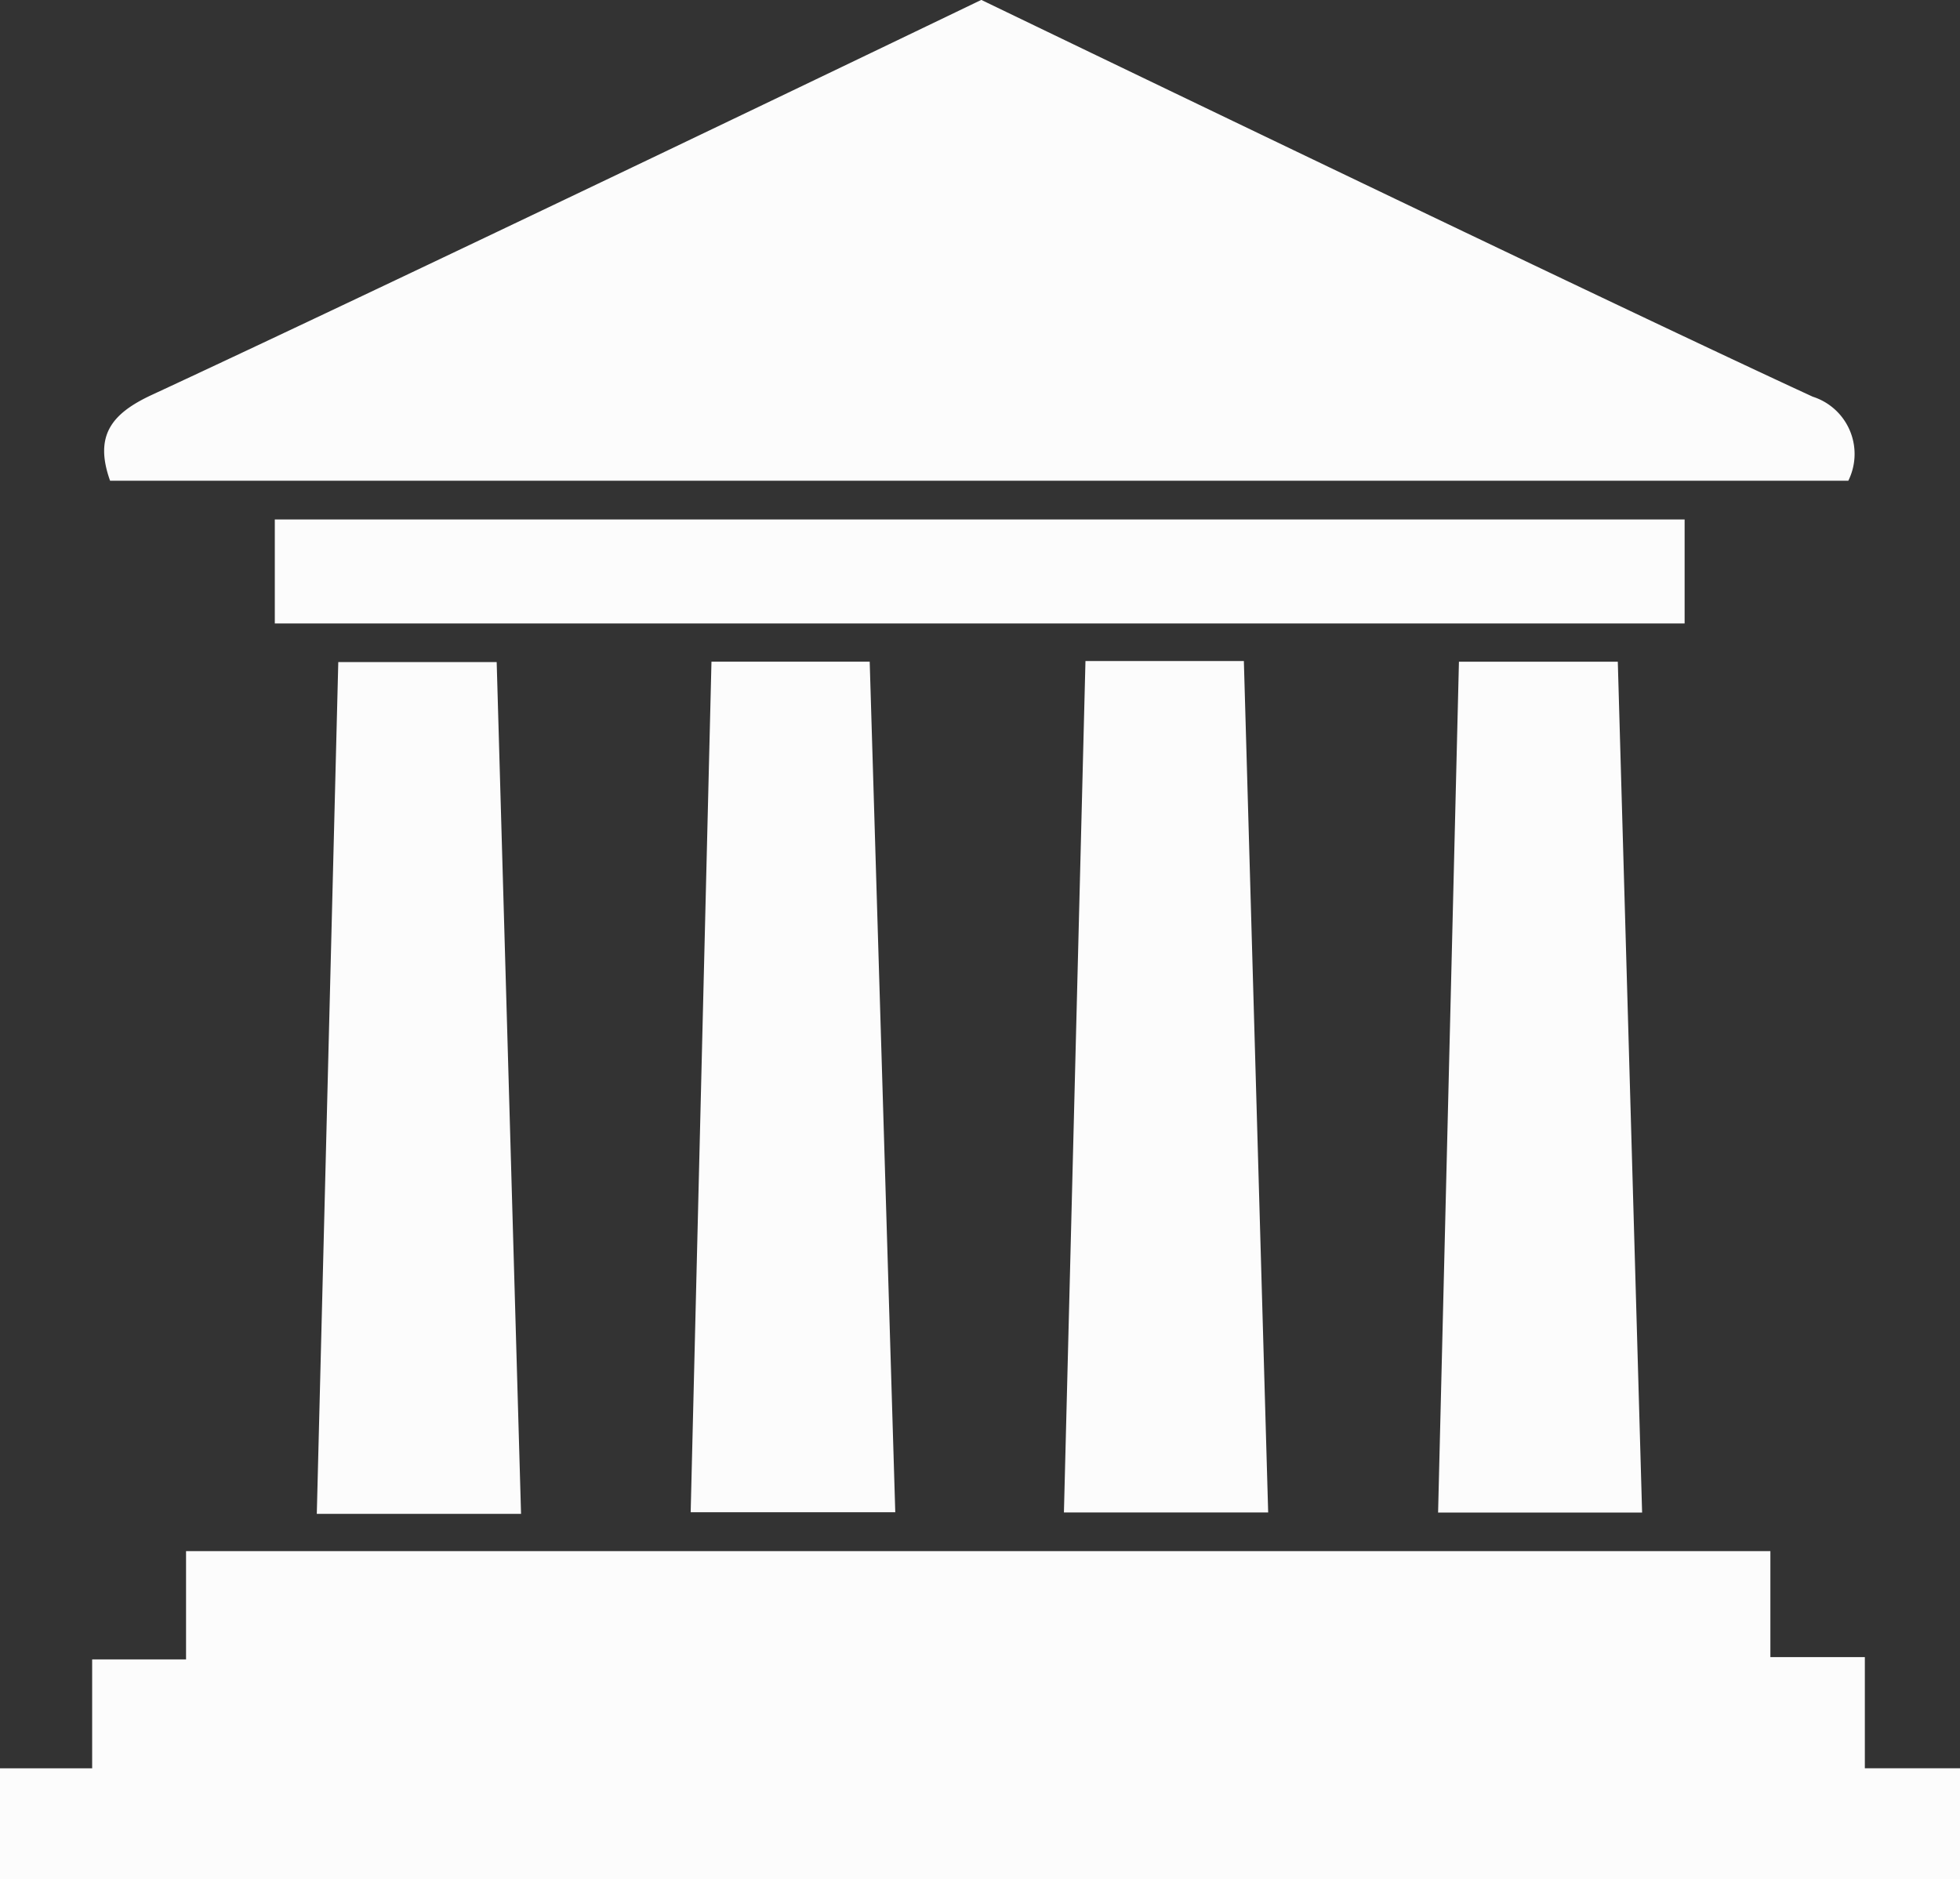 <?xml version="1.0" encoding="UTF-8"?>
<svg xmlns="http://www.w3.org/2000/svg" width="34.028" height="32.628" viewBox="0 0 34.028 32.628">
  <rect x="0" y="0" width="34.028" height="32.628" fill="#333333" stroke="none"/>
  <g id="Artboard_2" data-name="Artboard 2" transform="translate(-18.54 -28.07)">
    <path id="Path_53" data-name="Path 53" d="M18.54,398.231h1.6V396.34H21.77v-1.88H49.276V396.3h1.64v1.93h1.652v1.923H18.54v-1.923Z" transform="translate(0 -339.457)" fill="#fcfcfc"></path>
    <path id="Path_54" data-name="Path 54" d="M72.7,34.956c-3.58-1.65-14.076-6.717-14.427-6.886h-.007s-9.827,4.734-14.4,6.858c-.7.326-1,.708-.722,1.489H73.322a1.044,1.044,0,0,0-.624-1.461Z" transform="translate(-22.693)" fill="#fcfcfc"></path>
    <path id="Path_55" data-name="Path 55" d="M107.926,150.78v1.805H83.45V150.78Z" transform="translate(-60.139 -113.69)" fill="#fcfcfc"></path>
    <path id="Path_56" data-name="Path 56" d="M96.906,199.25H93.36c.124-4.935.248-9.841.373-14.79h2.75C96.624,189.364,96.763,194.269,96.906,199.25Z" transform="translate(-69.32 -144.894)" fill="#fcfcfc"></path>
    <path id="Path_57" data-name="Path 57" d="M361.718,199.153H358.18c.121-4.922.241-9.829.362-14.773H361.3c.14,4.91.281,9.816.422,14.773Z" transform="translate(-314.673 -144.82)" fill="#fcfcfc"></path>
    <path id="Path_58" data-name="Path 58" d="M270.193,184.21h2.751c.14,4.922.281,9.825.422,14.783H269.82c.124-4.891.248-9.794.374-14.783Z" transform="translate(-232.809 -144.662)" fill="#fcfcfc"></path>
    <path id="Path_59" data-name="Path 59" d="M182.021,184.36h2.747c.148,4.9.295,9.808.444,14.769H181.66c.121-4.921.24-9.827.361-14.769Z" transform="translate(-151.129 -144.801)" fill="#fcfcfc"></path>
  </g>
</svg>
